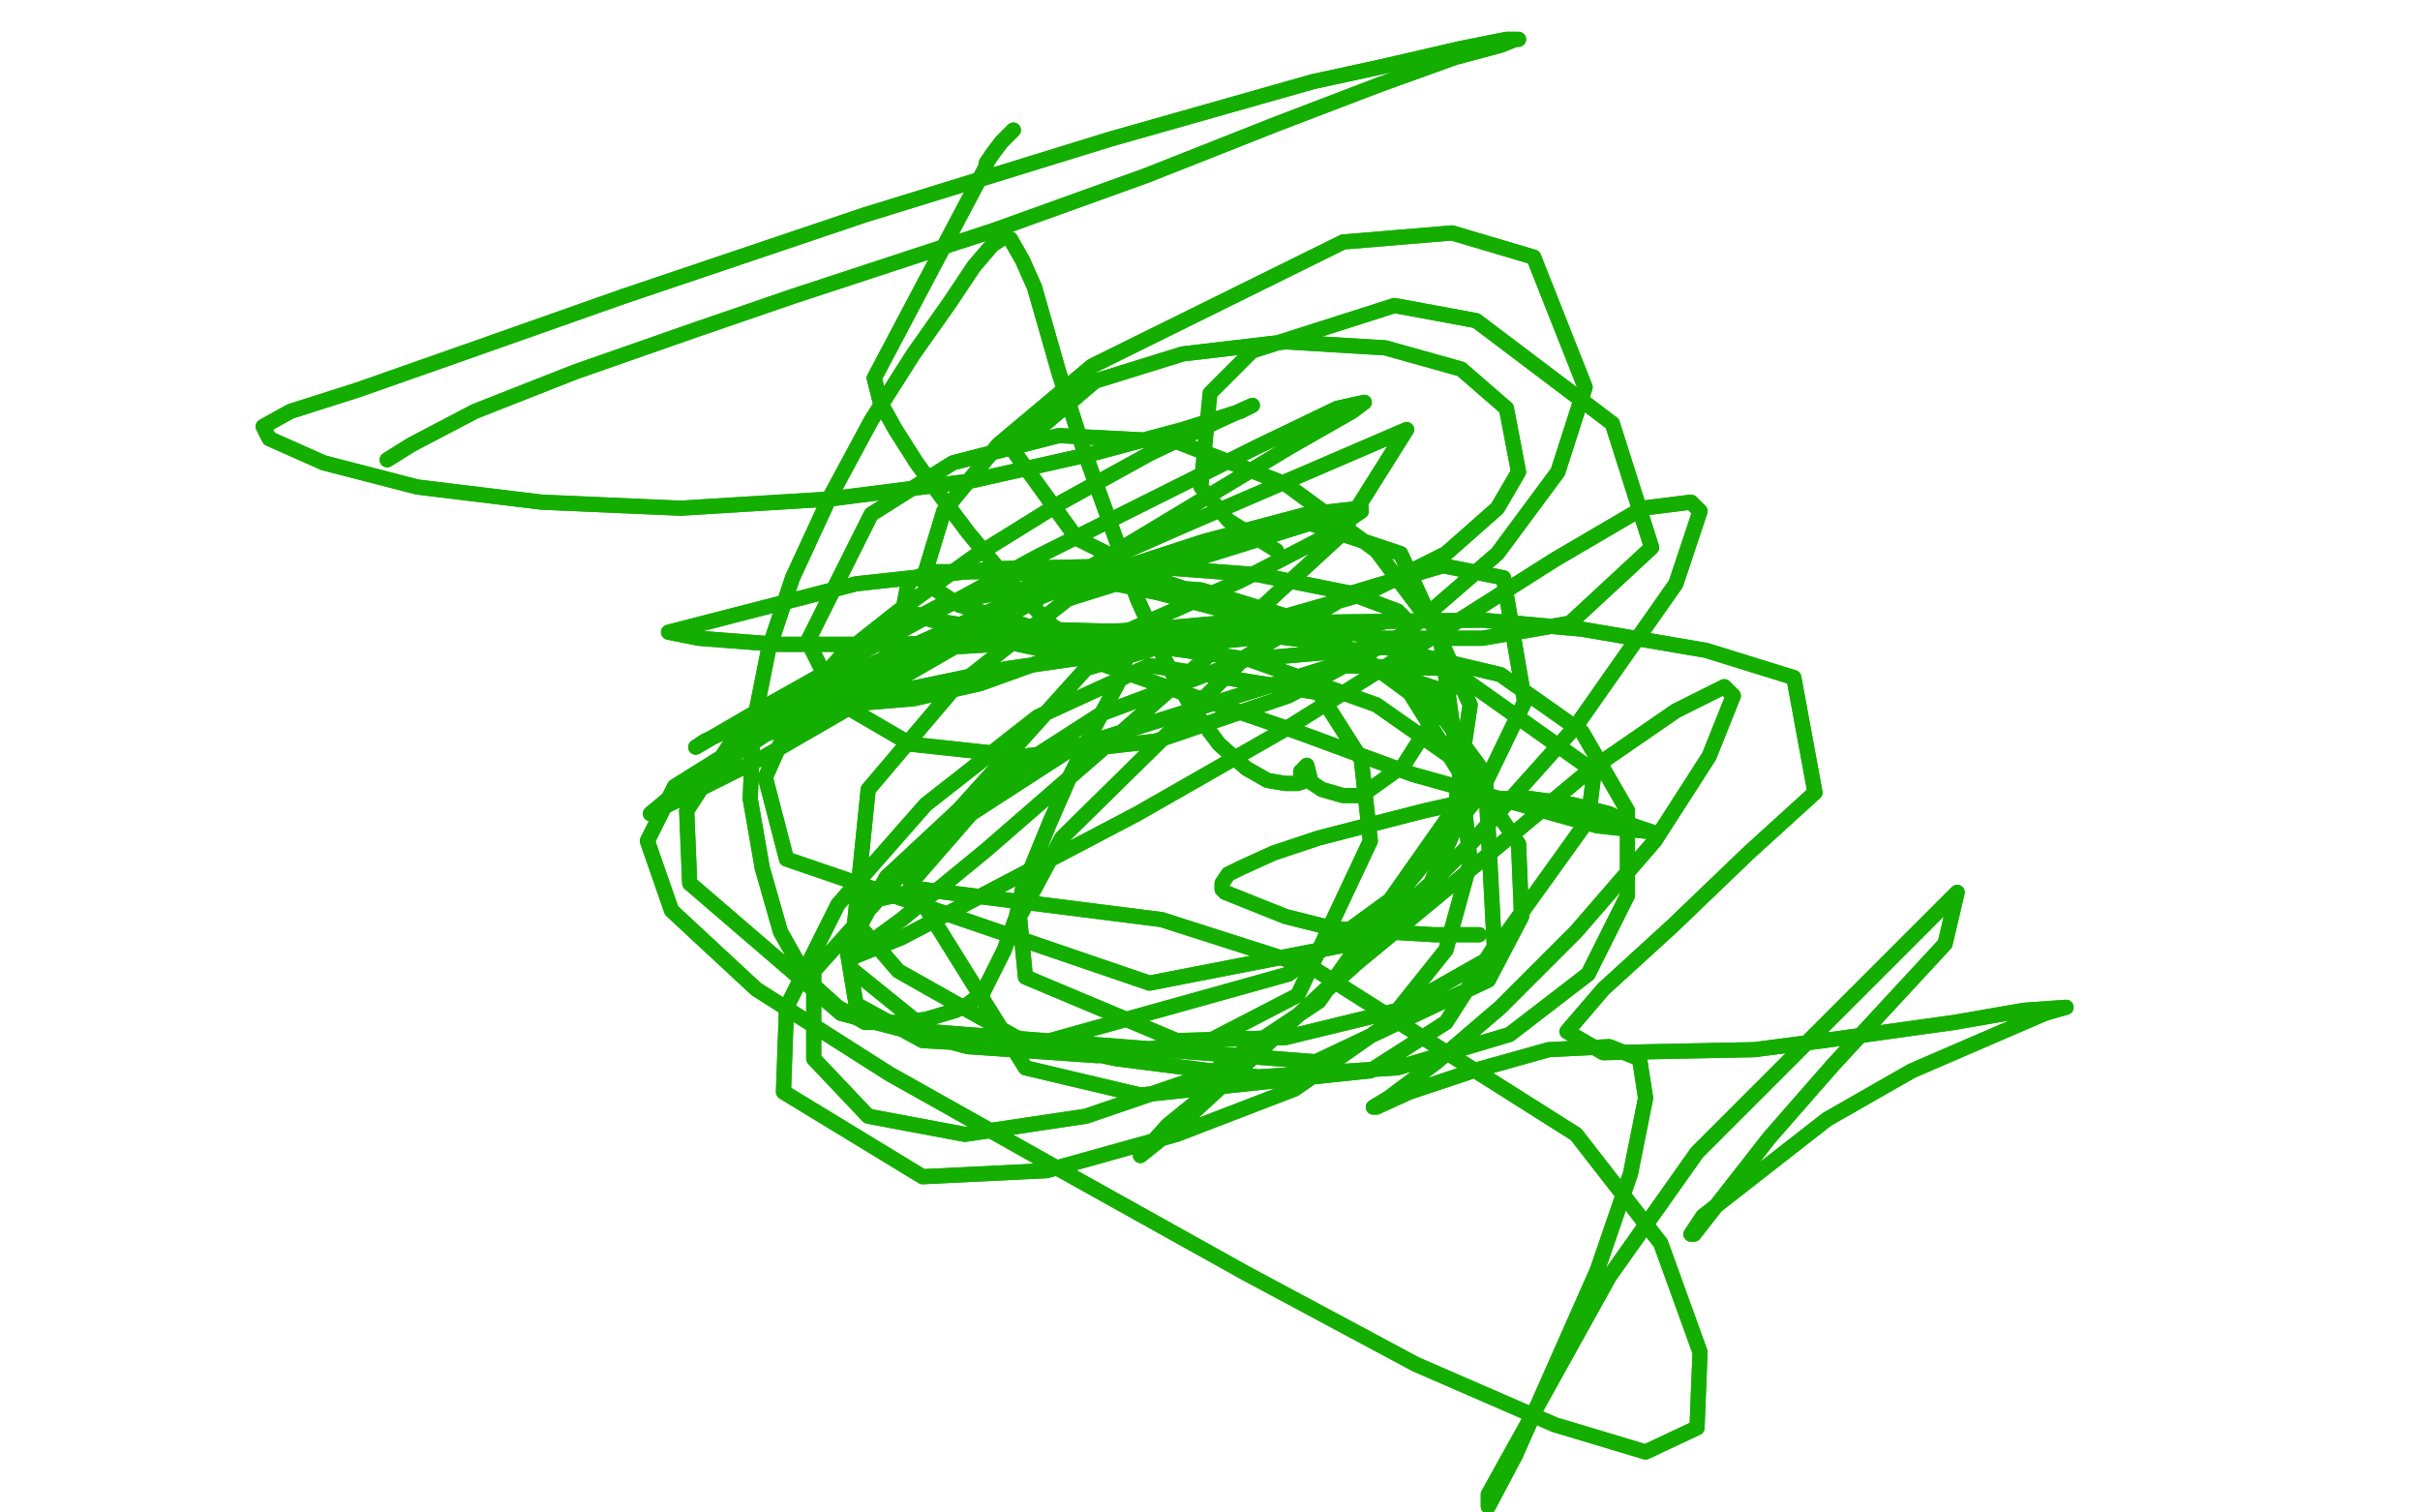 <?xml version="1.0" standalone="no"?>
<!DOCTYPE svg PUBLIC "-//W3C//DTD SVG 1.1//EN"
"http://www.w3.org/Graphics/SVG/1.1/DTD/svg11.dtd">

<svg width="800" height="500" version="1.1" xmlns="http://www.w3.org/2000/svg" xmlns:xlink="http://www.w3.org/1999/xlink" style="stroke-antialiasing: false"><desc>This SVG has been created on https://colorillo.com/</desc><rect x='0' y='0' width='800' height='500' style='fill: rgb(255,255,255); stroke-width:0' /><polyline points="335,43 334,44 334,44 331,47 331,47 328,51 328,51 326,54 326,54 326,55 326,55 289,125 291,133 296,142 303,153 311,164 320,176 330,188 339,198 348,207 356,212 362,214 368,215 372,215 373,215 370,225 362,240 354,256 347,272 338,294 336,303 332,314 325,328 320,332 316,334 306,337 296,338 286,338 277,333 267,324 258,308 252,287 248,264 249,240 254,215 262,191 274,165 288,139 302,117 314,100 322,88 328,81 331,79 332,78 334,79 338,86 342,95 350,123 358,148 367,173 376,198 385,218 394,234 403,246 412,254 419,258 425,259 429,259 432,258 433,257 432,253 431,254 431,254 431,254 431,255 430,255 430,256 430,256 430,256 430,256 434,259 437,261 444,263 450,263 464,253 471,242 477,234 478,231 479,229 479,229 479,229 464,224 451,219 437,214 421,207 402,201 383,196 364,192 345,190 328,189 315,189 307,189 303,191 301,192 300,194 299,199 300,202 308,205 340,210 381,208 403,206 392,207 380,208 367,210 353,211 334,211 332,211 331,211 332,212 360,218 391,229 429,242 467,256 528,273 546,275 540,273 532,269 520,266 506,264 489,264 471,268 436,277 421,282 410,287 406,289 404,292 404,293 404,293 404,294 405,295 425,303 441,307 474,309 489,309" style="fill: none; stroke: #14ae00; stroke-width: 5; stroke-linejoin: round; stroke-linecap: round; stroke-antialiasing: false; stroke-antialias: 0; opacity: 1.0"/>
<polyline points="335,43 334,44 334,44 331,47 331,47 328,51 328,51 326,54 326,54 326,55 289,125 291,133 296,142 303,153 311,164 320,176 330,188 339,198 348,207 356,212 362,214 368,215 372,215 373,215 370,225 362,240 354,256 347,272 338,294 336,303 332,314 325,328 320,332 316,334 306,337 296,338 286,338 277,333 267,324 258,308 252,287 248,264 249,240 254,215 262,191 274,165 288,139 302,117 314,100 322,88 328,81 331,79 332,78 334,79 338,86 342,95 350,123 358,148 367,173 376,198 385,218 394,234 403,246 412,254 419,258 425,259 429,259 432,258 433,257 432,253 431,254 431,254 431,254 431,255 430,255 430,256 430,256 430,256 430,256 434,259 437,261 444,263 450,263 464,253 471,242 477,234 478,231 479,229 479,229 479,229 464,224 451,219 437,214 421,207 402,201 383,196 364,192 345,190 328,189 315,189 307,189 303,191 301,192 300,194 299,199 300,202 308,205 340,210 381,208 403,206 392,207 380,208 367,210 353,211 334,211 332,211 331,211 332,212 360,218 391,229 429,242 467,256 528,273 546,275 540,273 532,269 520,266 506,264 489,264 471,268 436,277 421,282 410,287 406,289 404,292 404,293 404,293 404,294 405,295 425,303 441,307 474,309 489,309" style="fill: none; stroke: #14ae00; stroke-width: 5; stroke-linejoin: round; stroke-linecap: round; stroke-antialiasing: false; stroke-antialias: 0; opacity: 1.0"/>
<polyline points="128,152 136,147 136,147 157,136 157,136 190,123 190,123 230,109 230,109 262,98 262,98 329,76 329,76 379,58 379,58 422,41 422,41 456,28 456,28 481,19 496,15 501,13 502,13 502,13 498,13 483,16 457,22 434,27 367,46 286,71 206,98 155,116 118,129 96,136 87,141 89,145 107,153 138,161 179,166 225,168 274,165 321,159 361,150 391,142 410,136 414,134 414,134 403,139 380,150 351,166 322,184 297,202 278,217 268,228 268,232 278,233 302,231 324,226 374,208 410,192 437,178 450,169 450,168 432,170 398,179 355,193 322,206 268,233 239,252 221,264 215,269 253,250 343,198 426,148 447,136 451,133 442,135 415,148 343,184 286,215 254,233 230,247 233,245 256,234 343,195 393,173 465,142 443,177 406,211 364,248 326,281 298,304 283,315 283,316 298,310 376,269 425,241 473,211 514,185 543,168 559,166 562,169 554,193 521,240 487,278 450,316 417,347 392,370 377,382 377,382 386,372 413,350 449,318 489,285 525,255 554,235 570,227 573,230 565,250 547,278 521,308 496,333 475,351 459,363 454,366 455,366 466,361 487,354 512,347 532,346 542,350 544,363 539,388 528,420 501,481 492,498 492,494 532,422 561,381 647,295 643,312 606,352 585,376 560,408 559,408 563,402 604,370 632,354 676,335 683,333 669,334 646,338 603,344 580,347 530,348 518,341 530,327 553,306 578,282 600,262 593,224 564,215 523,208 490,205 413,206 353,210 298,213 257,213 231,211 221,209 283,193 329,188 376,187 416,190 446,196 462,202 464,204 452,207 424,210 382,214 333,221 285,231 247,245 223,260 214,278 222,301 250,327 294,355 351,387 412,421 468,451 514,471 544,480 561,472 562,447 549,411 521,375 434,320 384,304 305,294 287,298 284,306 297,321 336,343 369,350 416,356 462,353 499,342 525,322 538,296 538,268 523,242 496,223 458,214 412,218 364,236 322,263 293,290 280,314 283,332 305,344 340,346 426,322 463,295 489,263 504,232 497,191 477,187 447,196 412,217 351,277 337,303 339,323 389,344 425,343 462,334 492,317 525,271 527,255 479,221 441,220 355,247 321,269 301,292 339,353 377,362 453,354 478,338 494,313 491,256 472,230 442,213 403,208 359,221 269,321 269,350 287,369 319,375 359,369 400,355 436,331 481,267 486,233 463,183 433,173 353,198 315,228 287,261 281,320 307,341 435,351 492,324 503,303 502,279 485,254 455,233 413,218 363,211 313,214 242,245 227,268 228,292 278,335 320,346 363,349 400,344 429,329 453,278 450,251 436,229 380,220 343,237 306,266 277,299 260,333 259,361 305,389 346,387 389,375 428,360 458,339 478,314 486,285 483,256 466,229 436,207 397,195 354,192 313,199 281,216 261,239 253,257 260,284 380,325 452,311 473,292 484,267 476,210 455,182 425,160 389,146 350,144 315,153 288,170 267,212 277,232 301,246 338,250 382,245 426,230 465,209 495,183 515,156 524,128 507,85 480,77 444,80 361,121 330,147 312,169 305,192 317,200 343,208 379,209 417,206 452,196 478,183 495,168 502,156 498,135 483,122 458,115 425,113 391,117 362,126 335,149 356,178 384,192 419,204 456,211 490,211 519,206 546,181 533,140 488,106 461,101 414,116" style="fill: none; stroke: #14ae00; stroke-width: 5; stroke-linejoin: round; stroke-linecap: round; stroke-antialiasing: false; stroke-antialias: 0; opacity: 1.0"/>
<polyline points="128,152 136,147 136,147 157,136 157,136 190,123 190,123 230,109 230,109 262,98 262,98 329,76 329,76 379,58 379,58 422,41 422,41 456,28 481,19 496,15 501,13 502,13 502,13 498,13 483,16 457,22 434,27 367,46 286,71 206,98 155,116 118,129 96,136 87,141 89,145 107,153 138,161 179,166 225,168 274,165 321,159 361,150 391,142 410,136 414,134 414,134 403,139 380,150 351,166 322,184 297,202 278,217 268,228 268,232 278,233 302,231 324,226 374,208 410,192 437,178 450,169 450,168 432,170 398,179 355,193 322,206 268,233 239,252 221,264 215,269 253,250 343,198 426,148 447,136 451,133 442,135 415,148 343,184 286,215 254,233 230,247 233,245 256,234 343,195 393,173 465,142 443,177 406,211 364,248 326,281 298,304 283,315 283,316 298,310 376,269 425,241 473,211 514,185 543,168 559,166 562,169 554,193 521,240 487,278 450,316 417,347 392,370 377,382 377,382 386,372 413,350 449,318 489,285 525,255 554,235 570,227 573,230 565,250 547,278 521,308 496,333 475,351 459,363 454,366 455,366 466,361 487,354 512,347 532,346 542,350 544,363 539,388 528,420 501,481 492,498 492,494 532,422 561,381 647,295 643,312 606,352 585,376 560,408 559,408 563,402 604,370 632,354 676,335 683,333 669,334 646,338 603,344 580,347 530,348 518,341 530,327 553,306 578,282 600,262 593,224 564,215 523,208 490,205 413,206 353,210 298,213 257,213 231,211 221,209 283,193 329,188 376,187 416,190 446,196 462,202 464,204 452,207 424,210 382,214 333,221 285,231 247,245 223,260 214,278 222,301 250,327 294,355 351,387 412,421 468,451 514,471 544,480 561,472 562,447 549,411 521,375 434,320 384,304 305,294 287,298 284,306 297,321 336,343 369,350 416,356 462,353 499,342 525,322 538,296 538,268 523,242 496,223 458,214 412,218 364,236 322,263 293,290 280,314 283,332 305,344 340,346 426,322 463,295 489,263 504,232 497,191 477,187 447,196 412,217 351,277 337,303 339,323 389,344 425,343 462,334 492,317 525,271 527,255 479,221 441,220 355,247 321,269 301,292 339,353 377,362 453,354 478,338 494,313 491,256 472,230 442,213 403,208 359,221 269,321 269,350 287,369 319,375 359,369 400,355 436,331 481,267 486,233 463,183 433,173 353,198 315,228 287,261 281,320 307,341 435,351 492,324 503,303 502,279 485,254 455,233 413,218 363,211 313,214 242,245 227,268 228,292 278,335 320,346 363,349 400,344 429,329 453,278 450,251 436,229 380,220 343,237 306,266 277,299 260,333 259,361 305,389 346,387 389,375 428,360 458,339 478,314 486,285 483,256 466,229 436,207 397,195 354,192 313,199 281,216 261,239 253,257 260,284 380,325 452,311 473,292 484,267 476,210 455,182 425,160 389,146 350,144 315,153 288,170 267,212 277,232 301,246 338,250 382,245 426,230 465,209 495,183 515,156 524,128 507,85 480,77 444,80 361,121 330,147 312,169 305,192 317,200 343,208 379,209 417,206 452,196 478,183 495,168 502,156 498,135 483,122 458,115 425,113 391,117 362,126 335,149 356,178 384,192 419,204 456,211 490,211 519,206 546,181 533,140 488,106 461,101 414,116 400,130 397,161 406,172 422,182" style="fill: none; stroke: #14ae00; stroke-width: 5; stroke-linejoin: round; stroke-linecap: round; stroke-antialiasing: false; stroke-antialias: 0; opacity: 1.0"/>
</svg>
